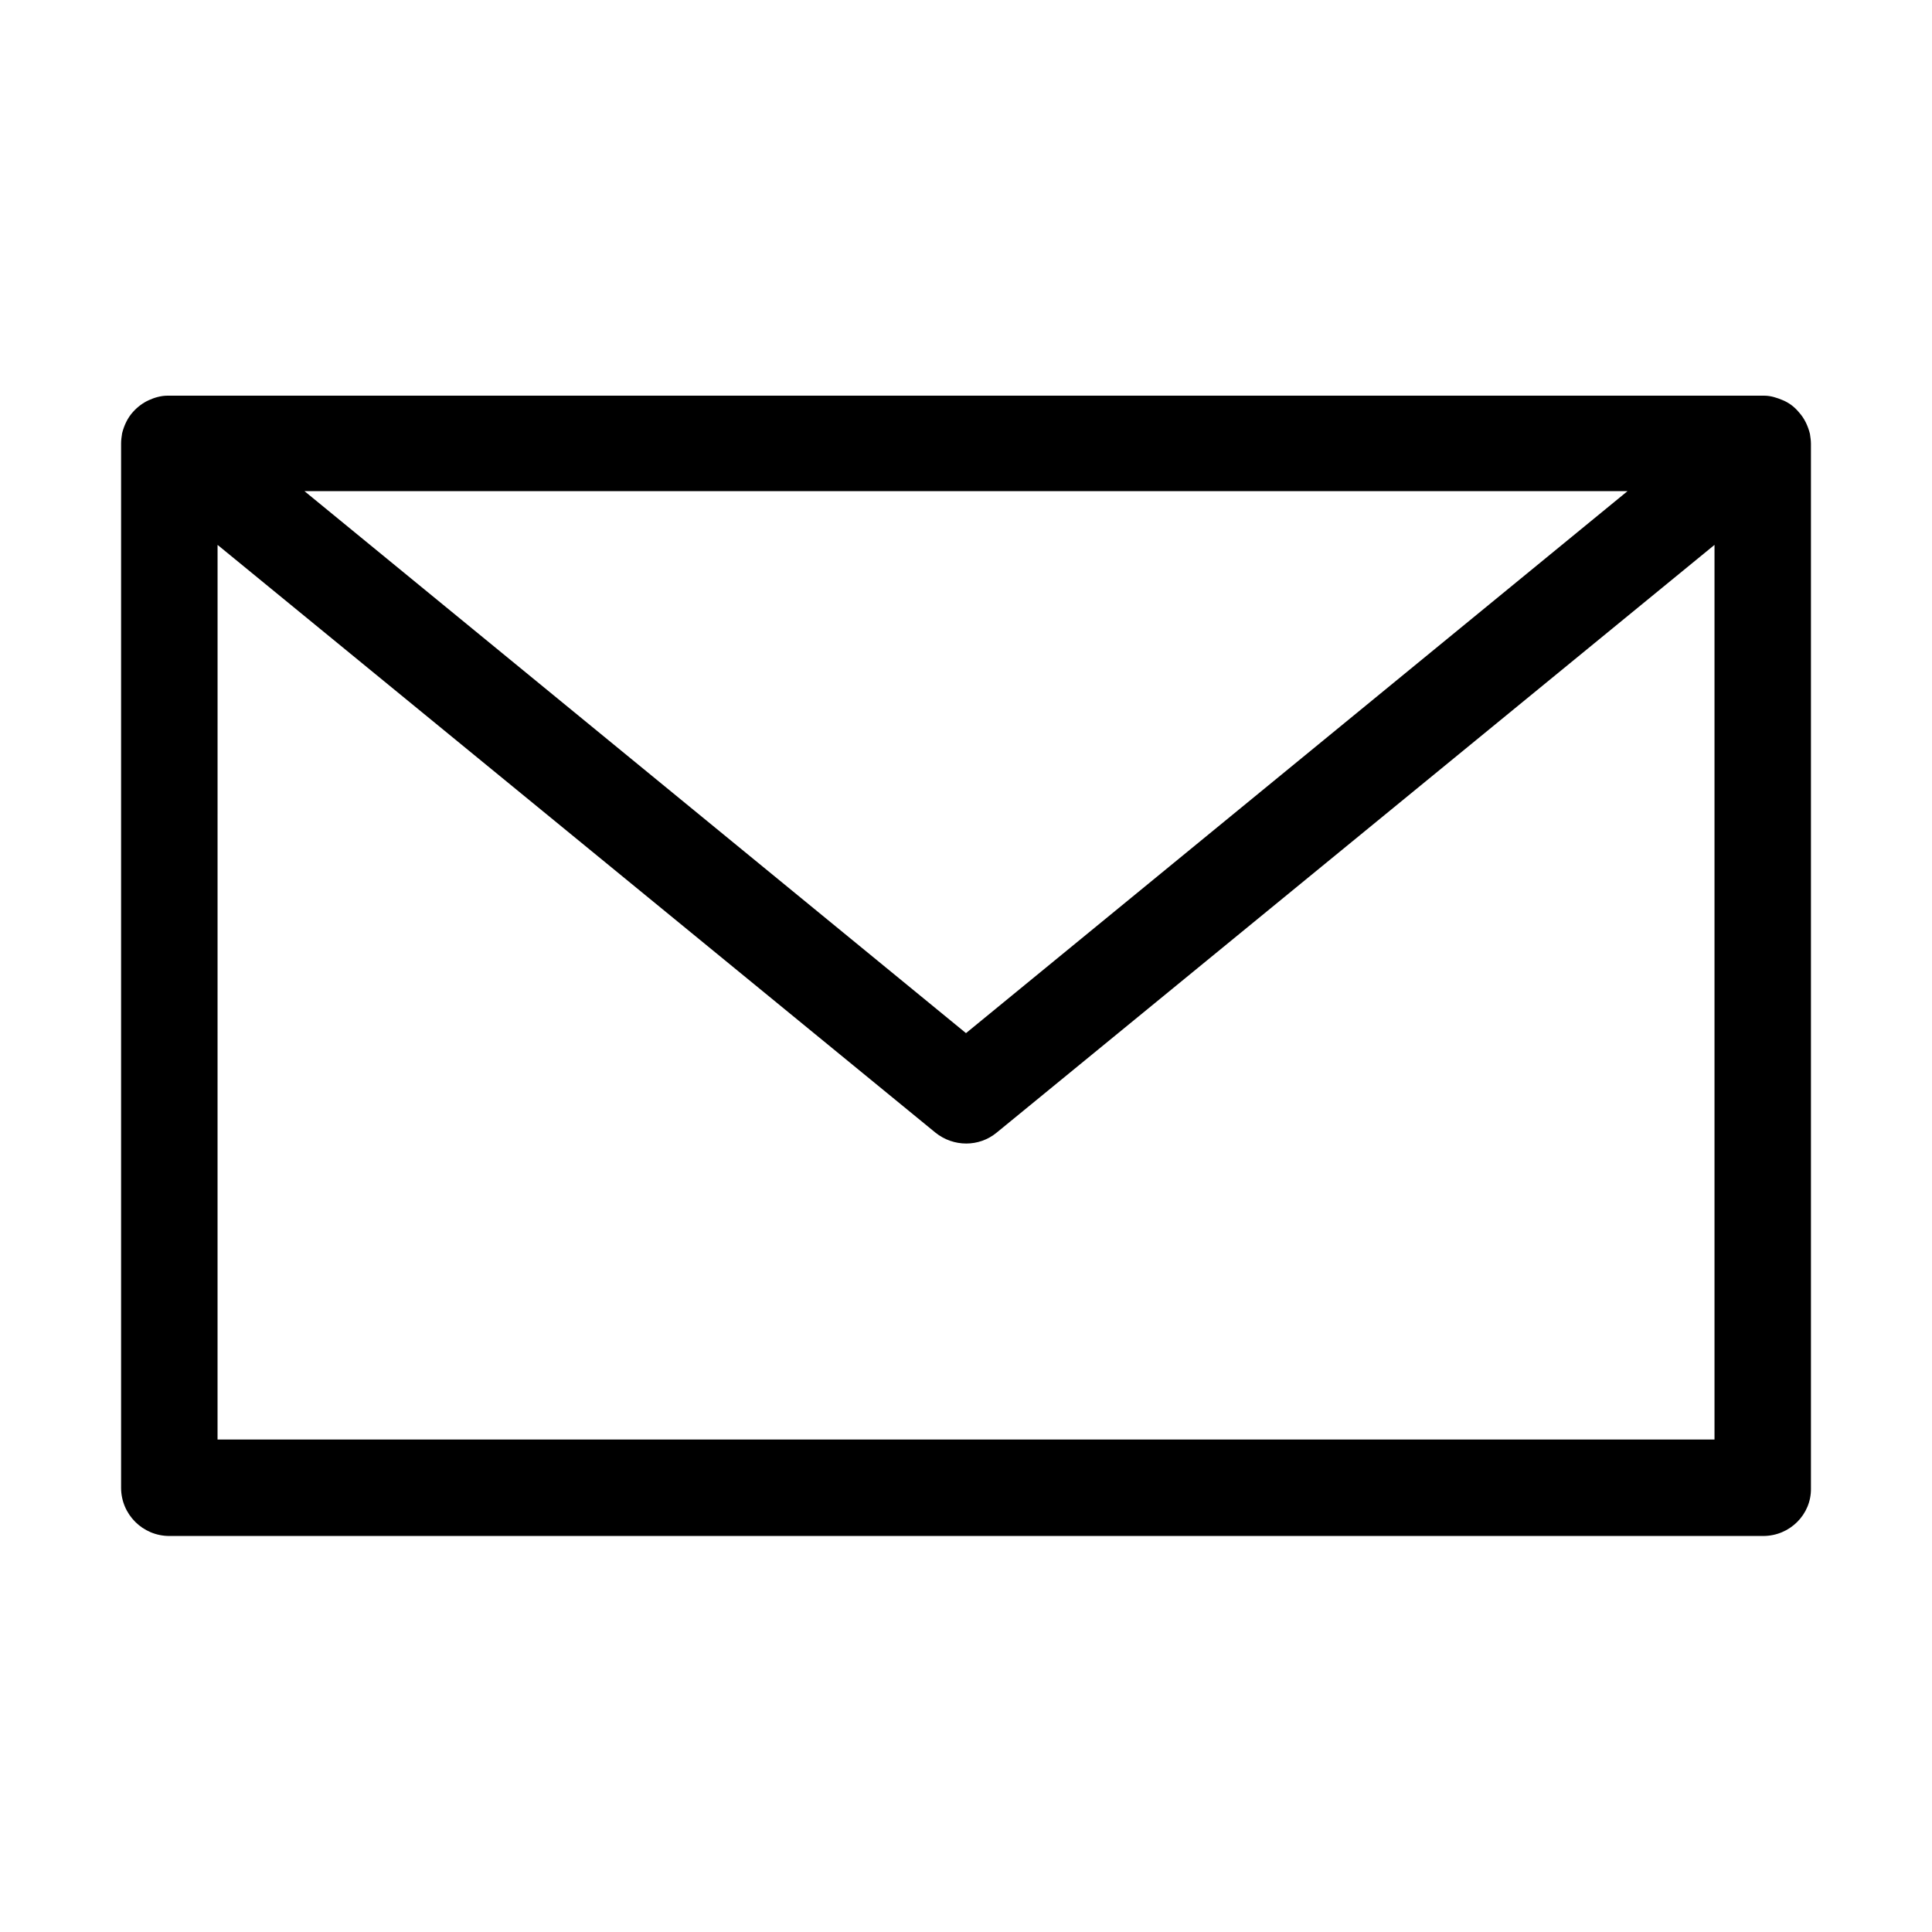 <?xml version="1.0" encoding="UTF-8"?>
<!-- Uploaded to: SVG Repo, www.svgrepo.com, Generator: SVG Repo Mixer Tools -->
<svg fill="#000000" width="800px" height="800px" version="1.1" viewBox="144 144 512 512" xmlns="http://www.w3.org/2000/svg">
 <path d="m611.27 551.05h-422.4c-7.055 0-12.781-5.723-12.781-12.781v-276.76c0-0.934 0.133-1.73 0.266-2.664 0.535-2.129 1.465-4.125 2.93-5.723 1.199-1.332 2.664-2.398 4.129-3.062 1.465-0.668 3.195-1.199 4.926-1.199h0.531 422 0.668c1.73 0 3.328 0.531 4.926 1.199 1.598 0.664 3.062 1.73 4.262 3.195 1.461 1.598 2.394 3.594 2.926 5.723 0.133 0.934 0.266 1.73 0.266 2.664v276.76c0.133 6.926-5.59 12.648-12.645 12.648zm-409.62-25.559h396.71v-237.09l-190.23 155.75c-4.66 3.859-11.449 3.859-16.242 0l-190.23-155.75zm23.027-251.34 175.32 143.64 175.32-143.64z"/>
</svg>